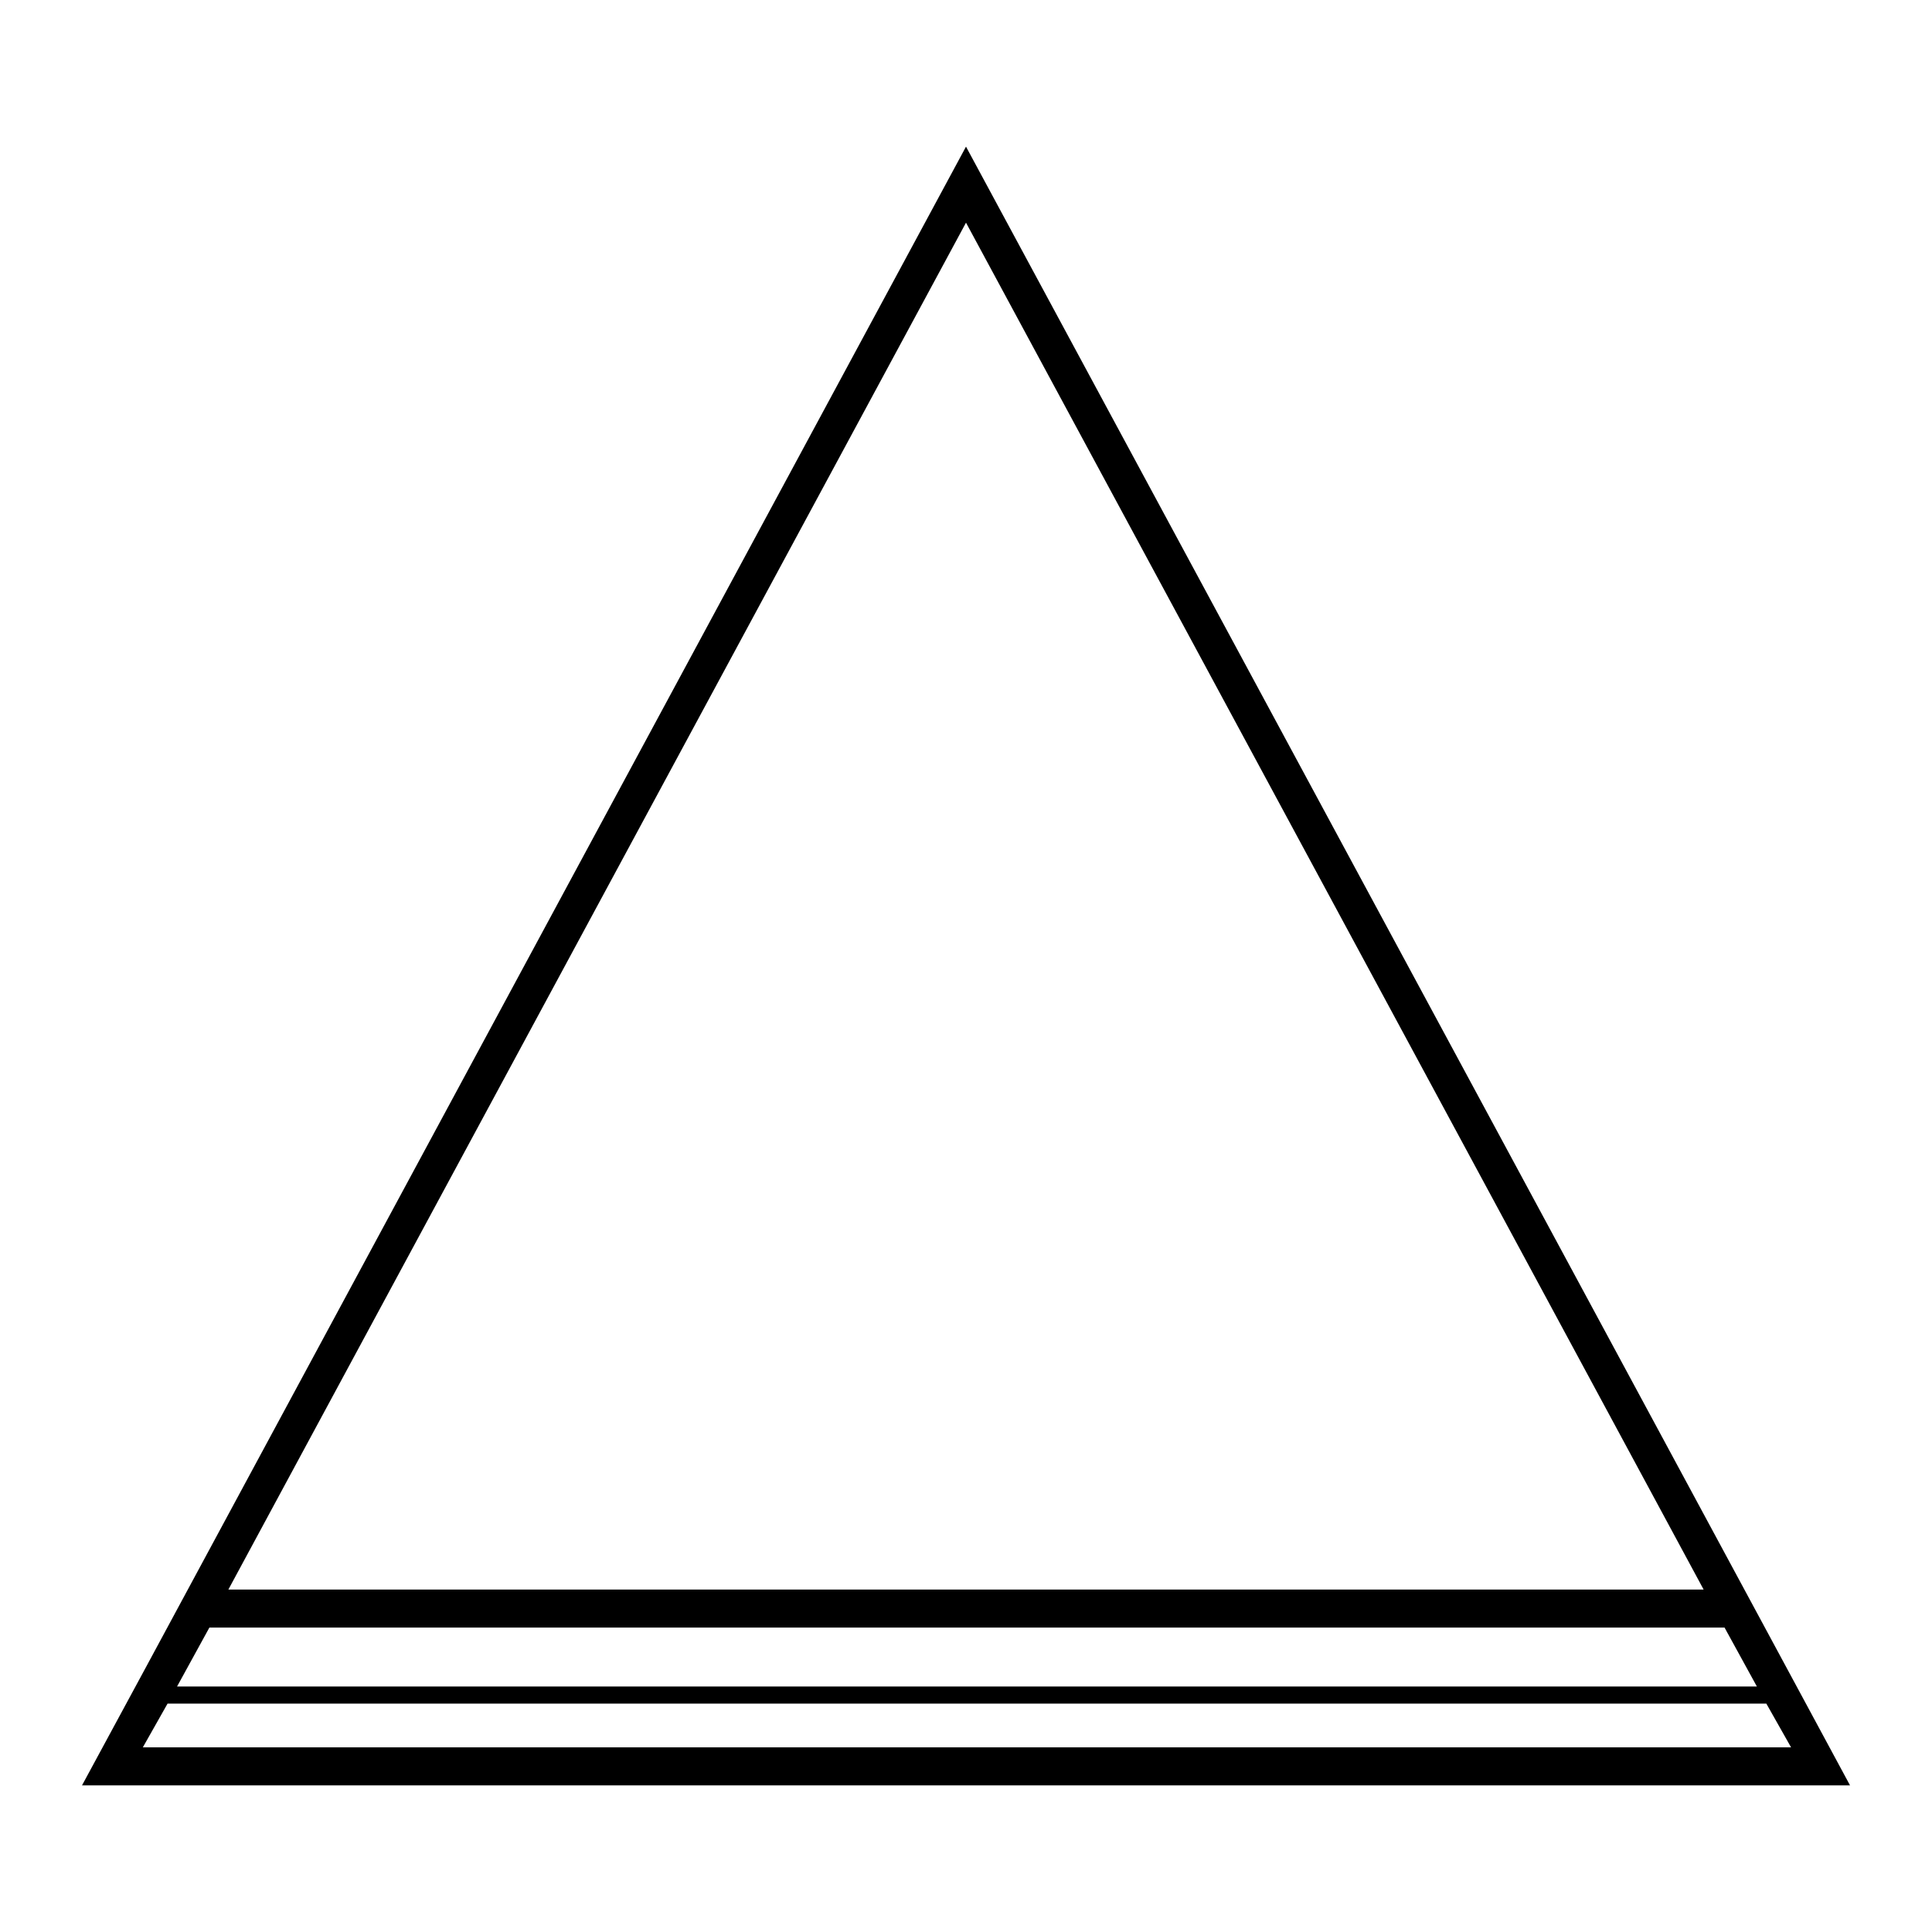 <?xml version="1.0" encoding="UTF-8"?>
<!-- Uploaded to: SVG Repo, www.svgrepo.com, Generator: SVG Repo Mixer Tools -->
<svg fill="#000000" width="800px" height="800px" version="1.1" viewBox="144 144 512 512" xmlns="http://www.w3.org/2000/svg">
 <path d="m400 182.86-217.64 403.55-16.625 30.73h468.54zm212.1 412.62 6.551 11.586h-436.8l6.551-11.586zm-421.18-4.535 8.566-15.617h401.54l8.566 15.617zm404.56-25.695h-390.96l195.48-362.24z"/>
</svg>